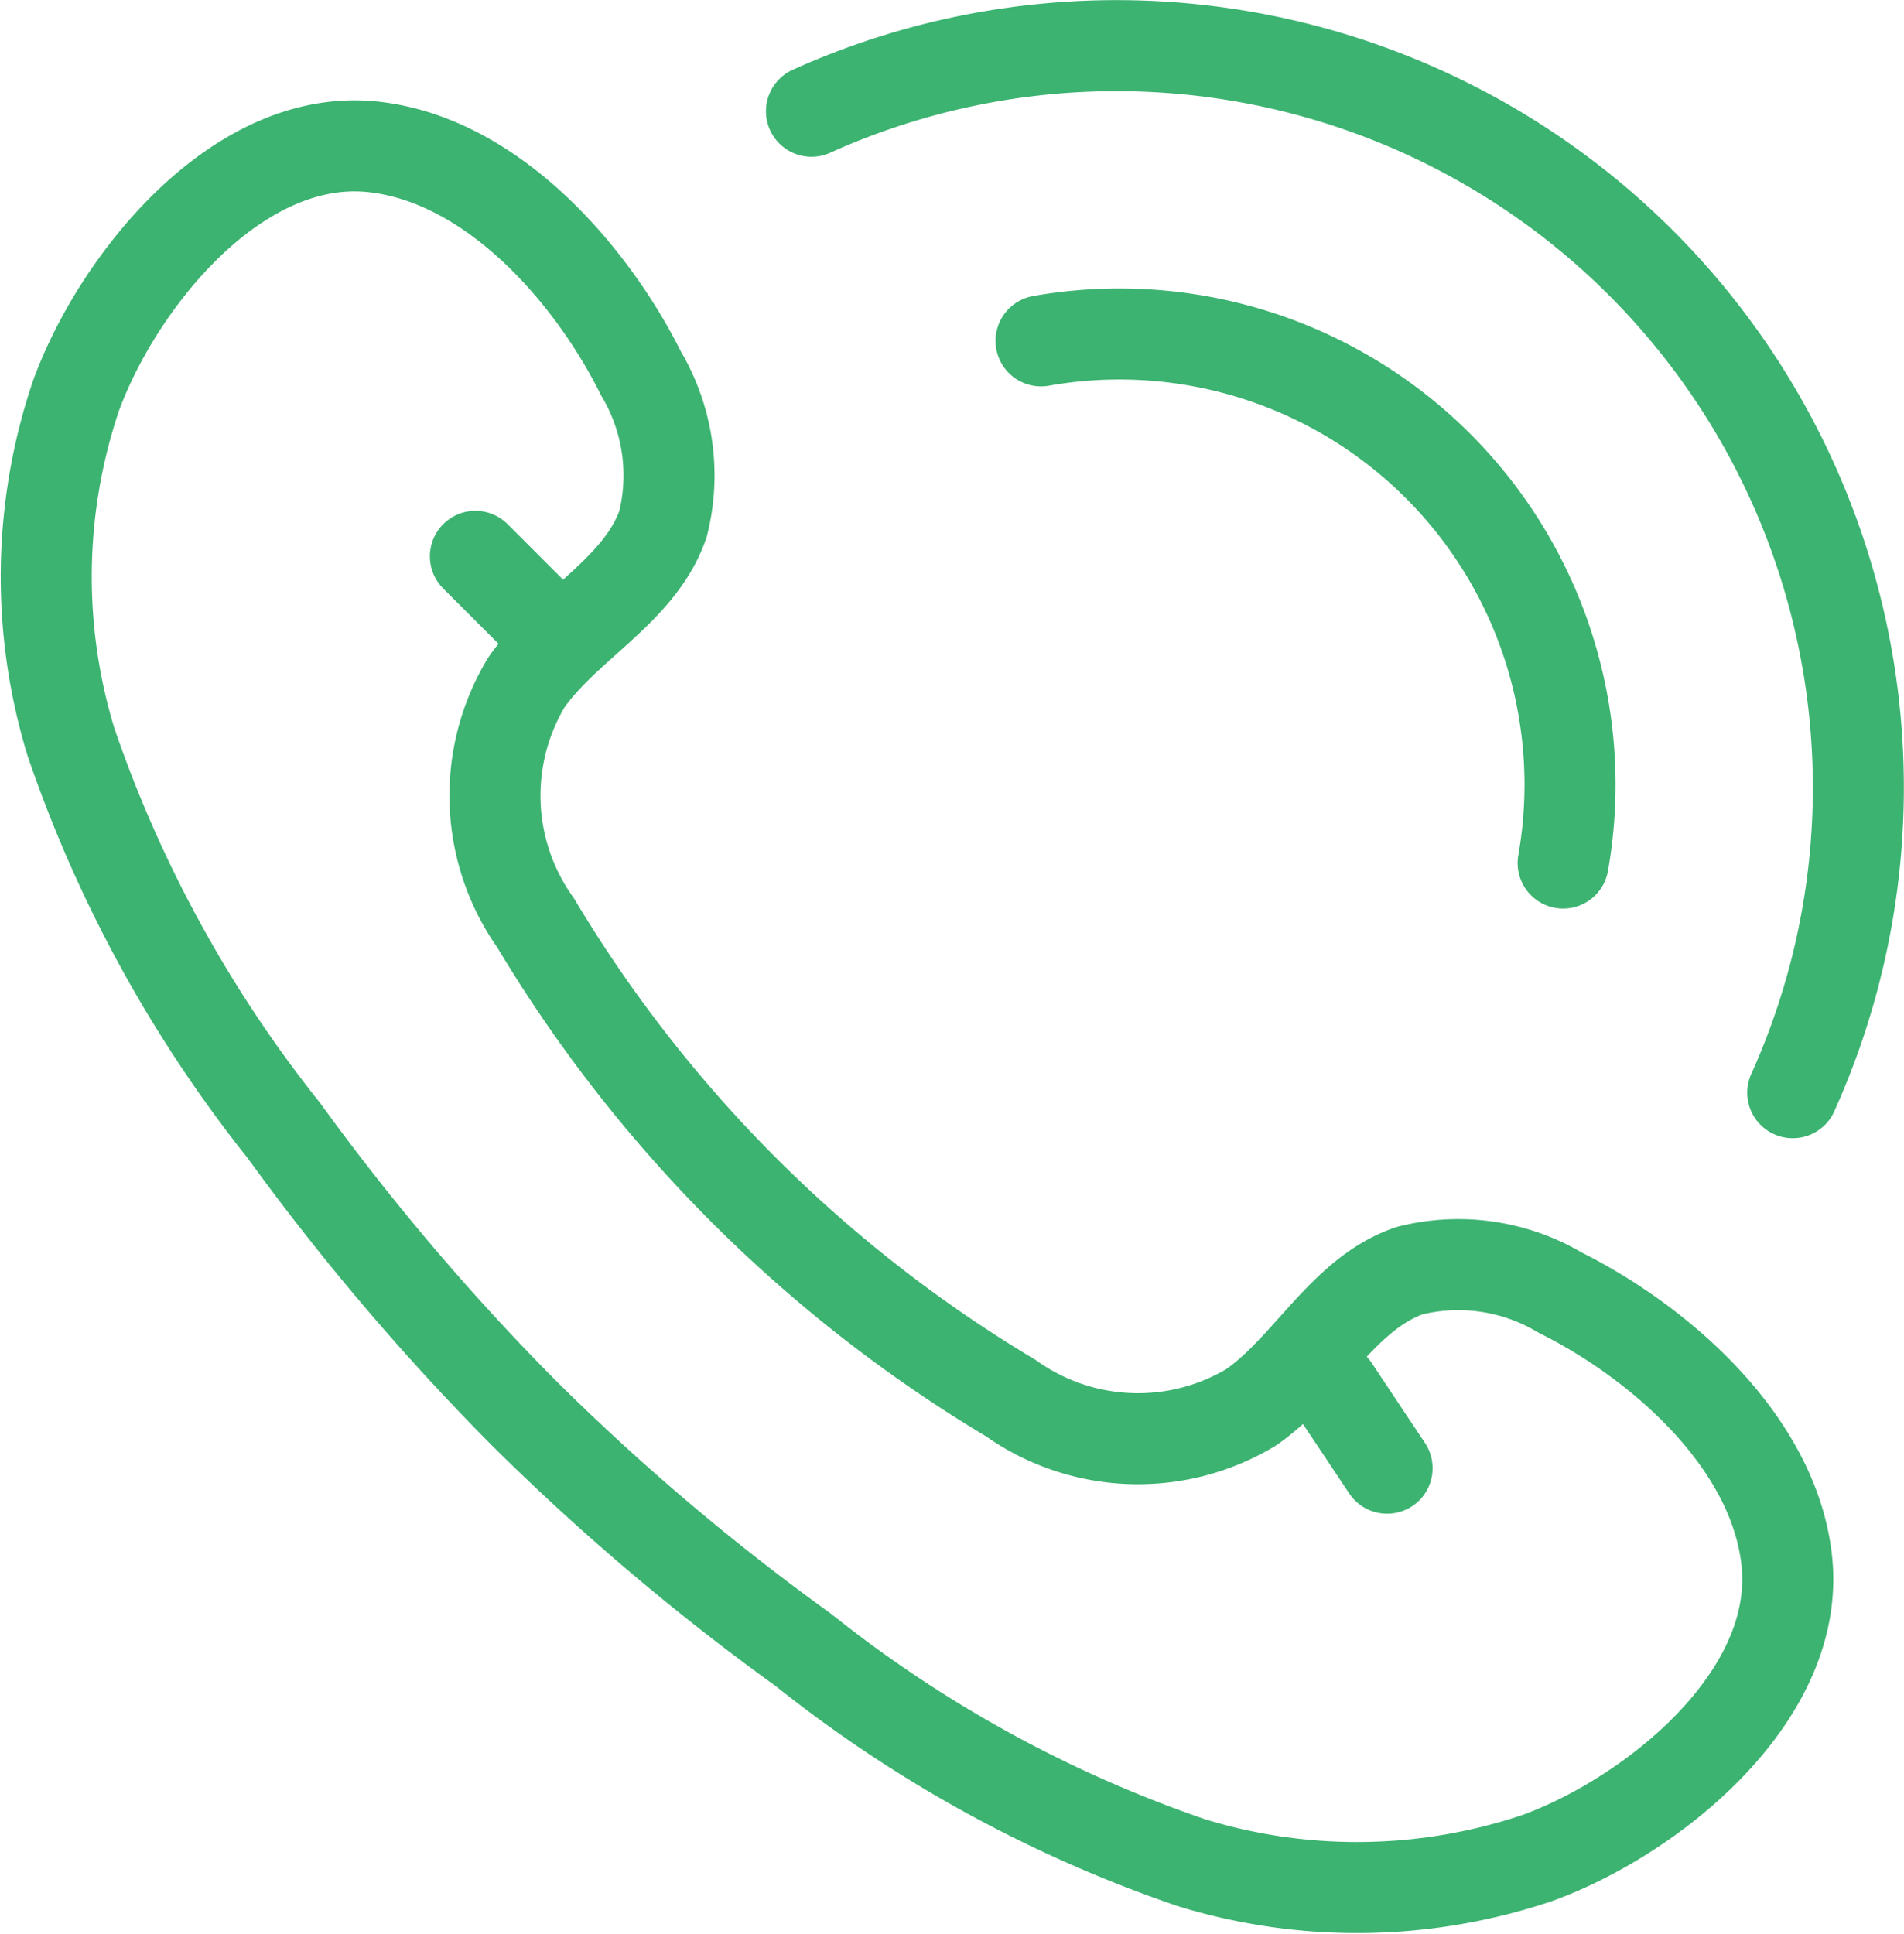 <svg xmlns="http://www.w3.org/2000/svg" width="41.833" height="42.479" viewBox="0 0 41.833 42.479"><defs><style>.a{fill:none;stroke:#3cb371;stroke-linecap:round;stroke-linejoin:round;stroke-width:2px;}</style></defs><g transform="translate(1.018 -5.413)"><g transform="translate(0 8.613)"><path class="a" d="M93.73,108.565a52.812,52.812,0,0,1-5.277-6.21,28.435,28.435,0,0,1-4.677-8.535,12.413,12.413,0,0,1,.109-7.6c.911-2.5,3.534-5.79,6.525-5.473,2.606.277,4.792,2.773,5.892,4.981a4.381,4.381,0,0,1,.483,3.3c-.5,1.461-2.112,2.215-3,3.48a4.822,4.822,0,0,0,.2,5.286,30.234,30.234,0,0,0,10.439,10.44,4.825,4.825,0,0,0,5.286.2c1.266-.886,2.02-2.5,3.48-3a4.382,4.382,0,0,1,3.305.483c2.207,1.1,4.7,3.287,4.98,5.892.318,2.992-2.975,5.615-5.472,6.525a12.407,12.407,0,0,1-7.6.109,28.386,28.386,0,0,1-8.535-4.677A51.357,51.357,0,0,1,93.73,108.565Z" transform="translate(-83.235 -80.721)"/><line class="a" x2="1.178" y2="1.178" transform="translate(9.427 9.021)"/><line class="a" x2="1.178" y2="1.768" transform="translate(28.28 27.285)"/></g><g transform="translate(16.811 6.413)"><path class="a" d="M107.127,73.345a16.3,16.3,0,0,1,21.56,21.56" transform="translate(-107.127 -71.901)"/><path class="a" d="M126.954,94.022a9.9,9.9,0,0,0-11.471-11.471" transform="translate(-110.439 -76.063)"/></g></g></svg>